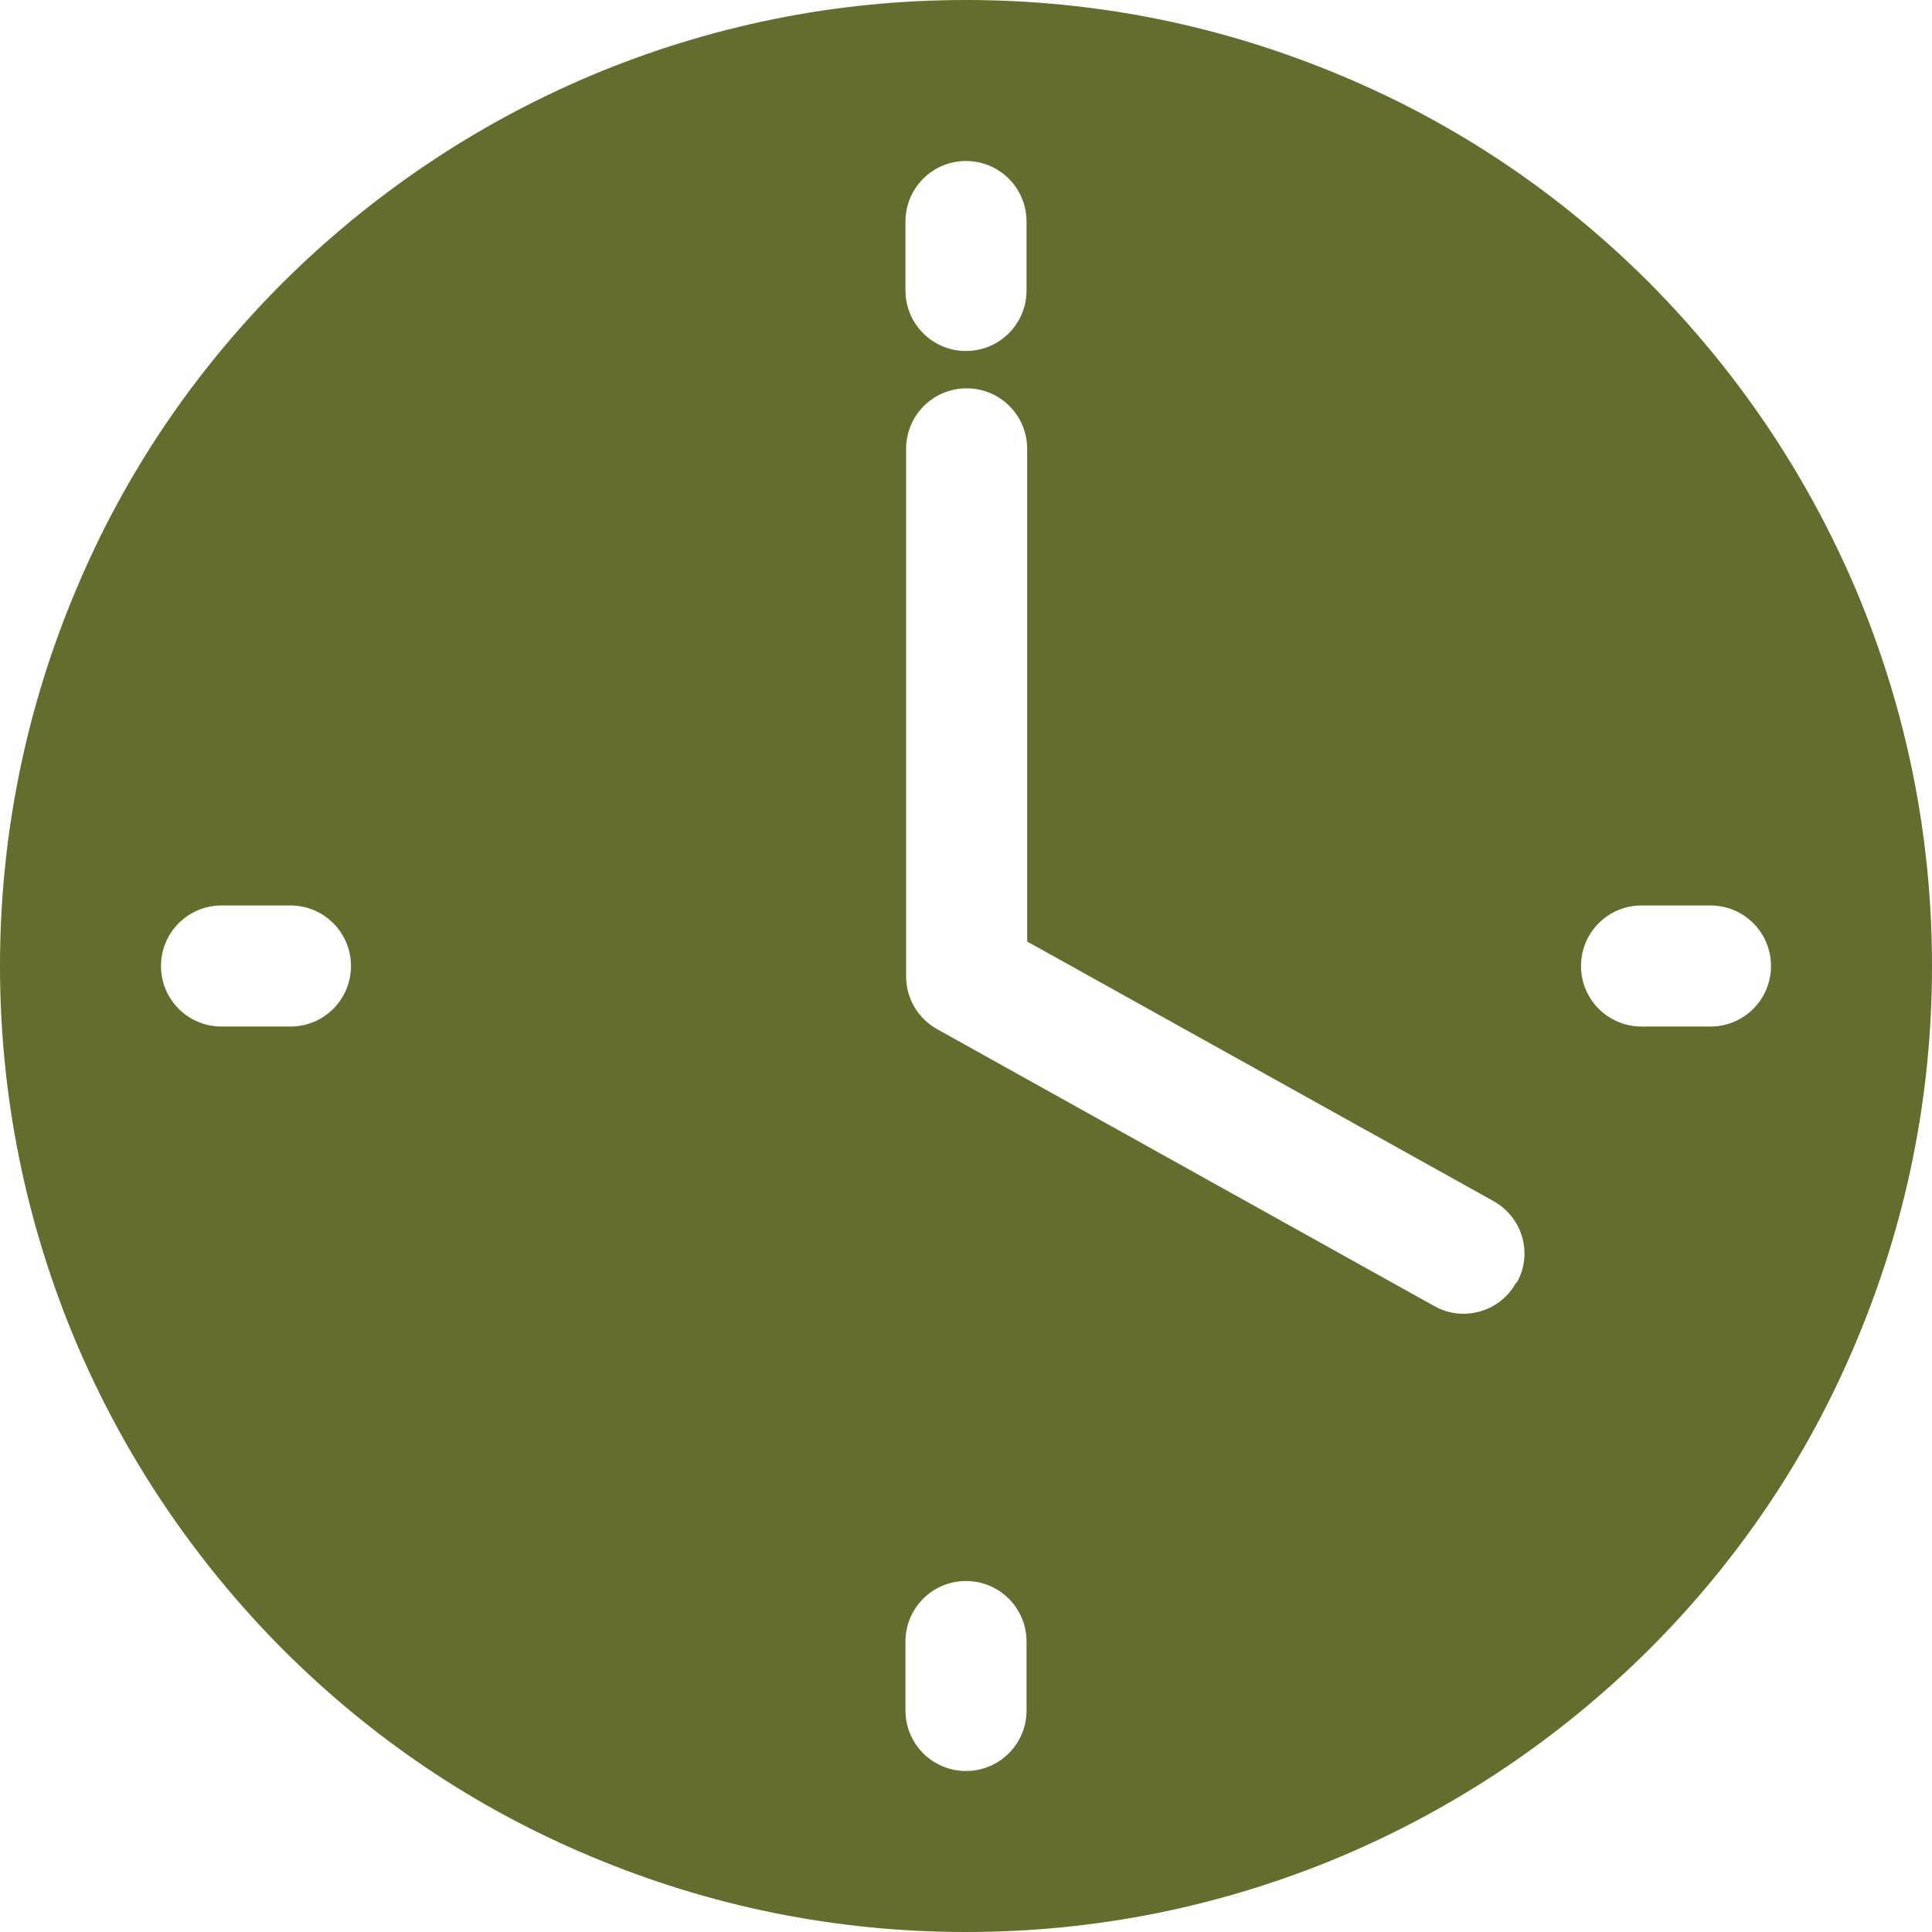 <?xml version="1.0" encoding="UTF-8"?>
<svg id="Layer_1" data-name="Layer 1" xmlns="http://www.w3.org/2000/svg" viewBox="0 0 30 30">
  <defs>
    <style>
      .cls-1 {
        fill: #646c2e;
      }
    </style>
  </defs>
  <path class="cls-1" d="M28.82,9.16c-.76-1.79-1.84-3.39-3.21-4.77-1.38-1.38-2.98-2.46-4.77-3.21-1.85-.78-3.81-1.18-5.84-1.18s-3.99.4-5.84,1.18c-1.79.76-3.39,1.84-4.77,3.21-1.38,1.38-2.46,2.98-3.21,4.77C.4,11.01,0,12.98,0,15s.4,3.99,1.18,5.84c.76,1.79,1.84,3.39,3.21,4.77,1.38,1.38,2.98,2.46,4.77,3.21,1.85.78,3.81,1.18,5.84,1.18s3.99-.4,5.84-1.18c1.79-.76,3.39-1.84,4.77-3.21,1.38-1.38,2.46-2.98,3.21-4.77.78-1.85,1.18-3.81,1.18-5.84s-.4-3.99-1.18-5.84ZM4.51,15.94h-1.07c-.52,0-.94-.42-.94-.94s.42-.94.94-.94h1.07c.52,0,.94.42.94.94s-.42.94-.94.94ZM14.06,3.44c0-.52.42-.94.94-.94s.94.42.94.94v1.07c0,.52-.42.94-.94.94s-.94-.42-.94-.94v-1.07ZM15.94,26.56c0,.52-.42.94-.94.94s-.94-.42-.94-.94v-1.07c0-.52.42-.94.94-.94s.94.42.94.94v1.07ZM23.54,19.92c-.17.31-.49.48-.82.48-.15,0-.31-.04-.45-.12l-7.72-4.3c-.3-.17-.48-.48-.48-.82V6.97c0-.52.42-.94.94-.94s.94.42.94.94v7.65l7.24,4.03c.45.25.62.82.36,1.27ZM26.56,15.94h-1.07c-.52,0-.94-.42-.94-.94s.42-.94.94-.94h1.07c.52,0,.94.42.94.94s-.42.94-.94.94Z"/>
</svg>